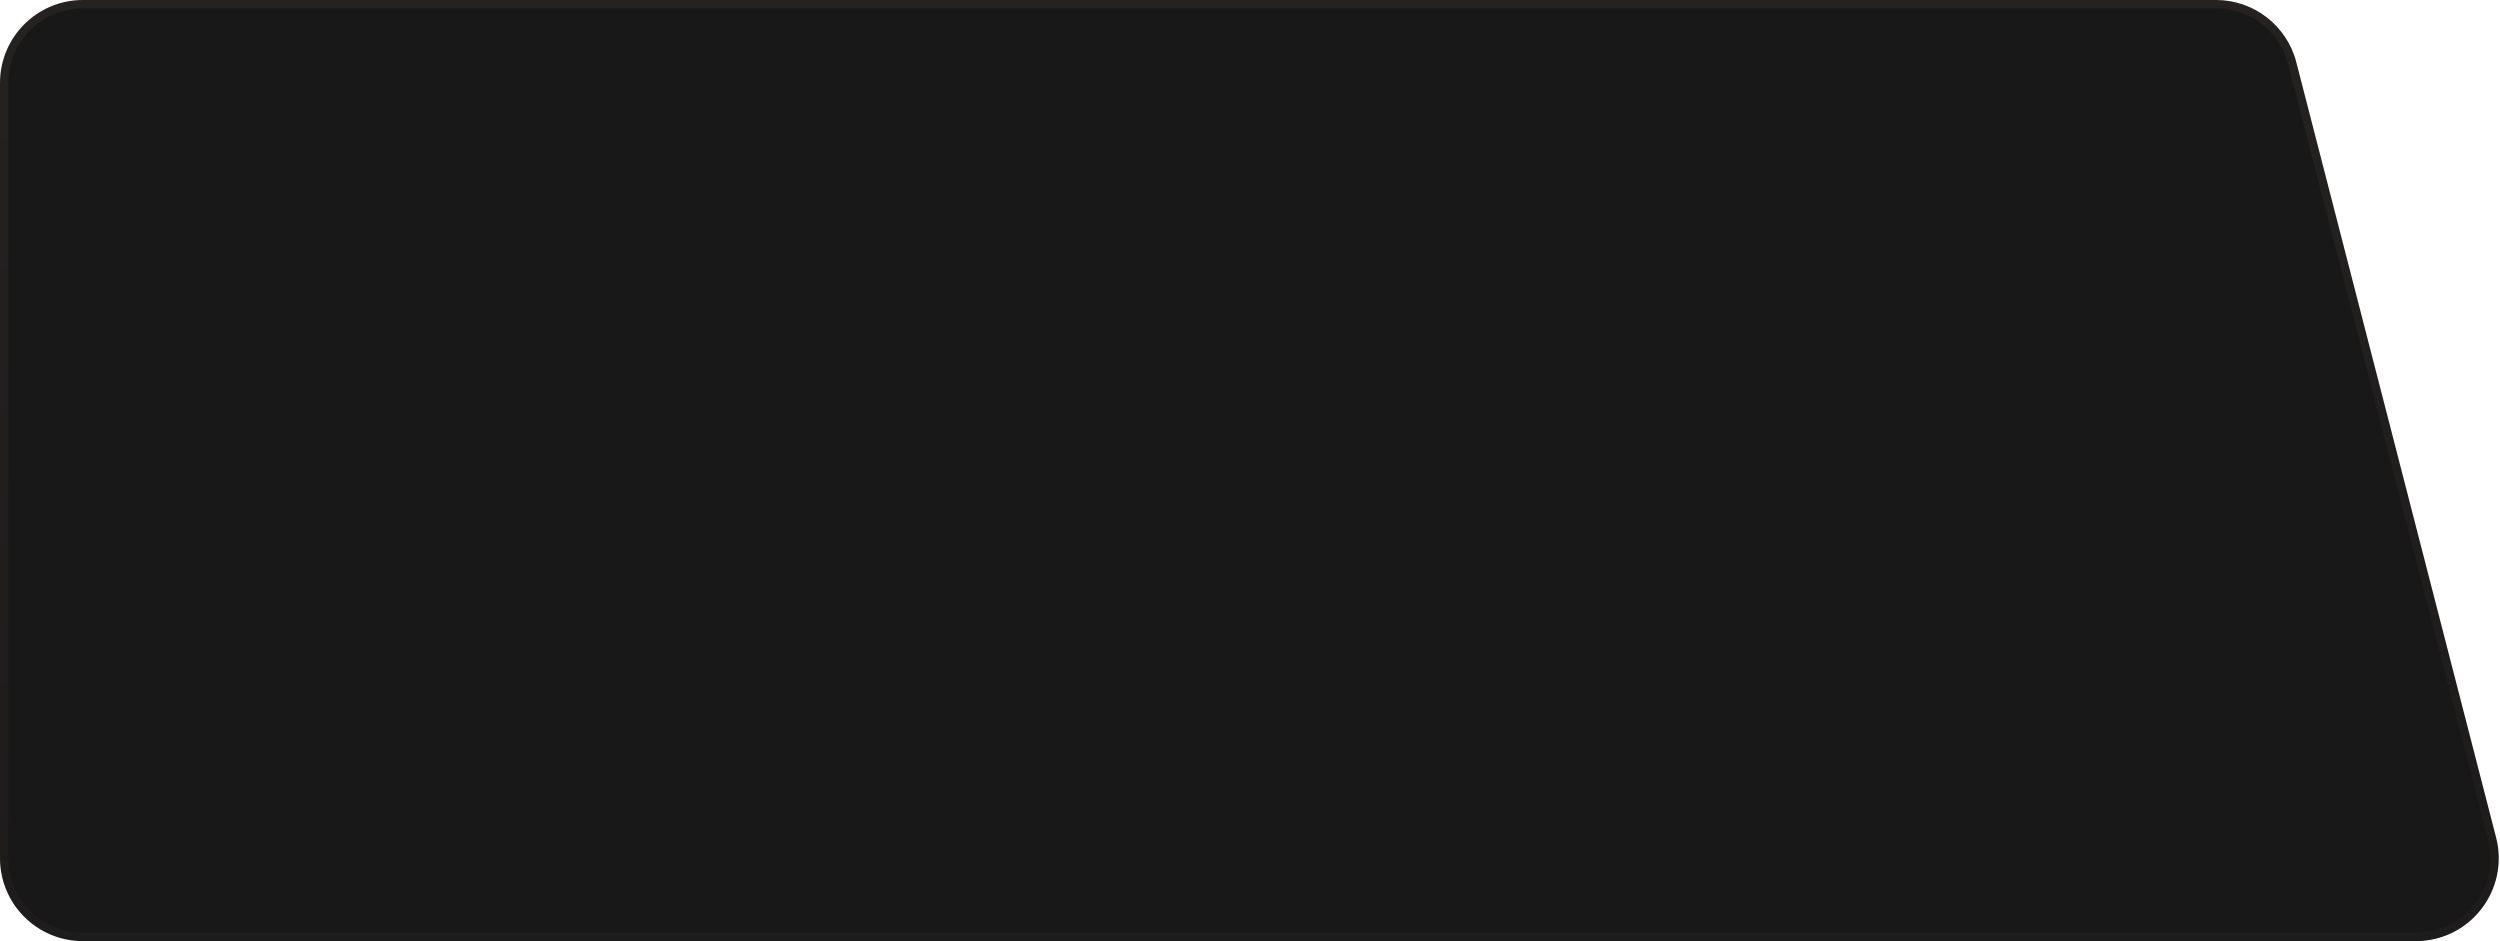 <?xml version="1.0" encoding="UTF-8"?> <svg xmlns="http://www.w3.org/2000/svg" width="603" height="227" viewBox="0 0 603 227" fill="none"> <path d="M0 20C0 8.954 8.954 0 20 0H534.501C543.624 0 551.591 6.174 553.868 15.009L602.06 202.009C605.322 214.667 595.764 227 582.692 227H20C8.954 227 0 218.046 0 207V20Z" fill="#191818"></path> <path d="M20 1H534.501C543.168 1 550.737 6.866 552.9 15.259L601.091 202.259C604.19 214.283 595.11 226 582.692 226H20C9.507 226 1 217.494 1 207V20C1 9.507 9.507 1 20 1Z" stroke="url(#paint0_linear_10_1141)" stroke-opacity="0.05" stroke-width="2"></path> <defs> <linearGradient id="paint0_linear_10_1141" x1="323.5" y1="0" x2="323.5" y2="347.953" gradientUnits="userSpaceOnUse"> <stop stop-color="#FFE6D1"></stop> <stop offset="1" stop-color="#FFE6D1" stop-opacity="0"></stop> </linearGradient> </defs> </svg> 